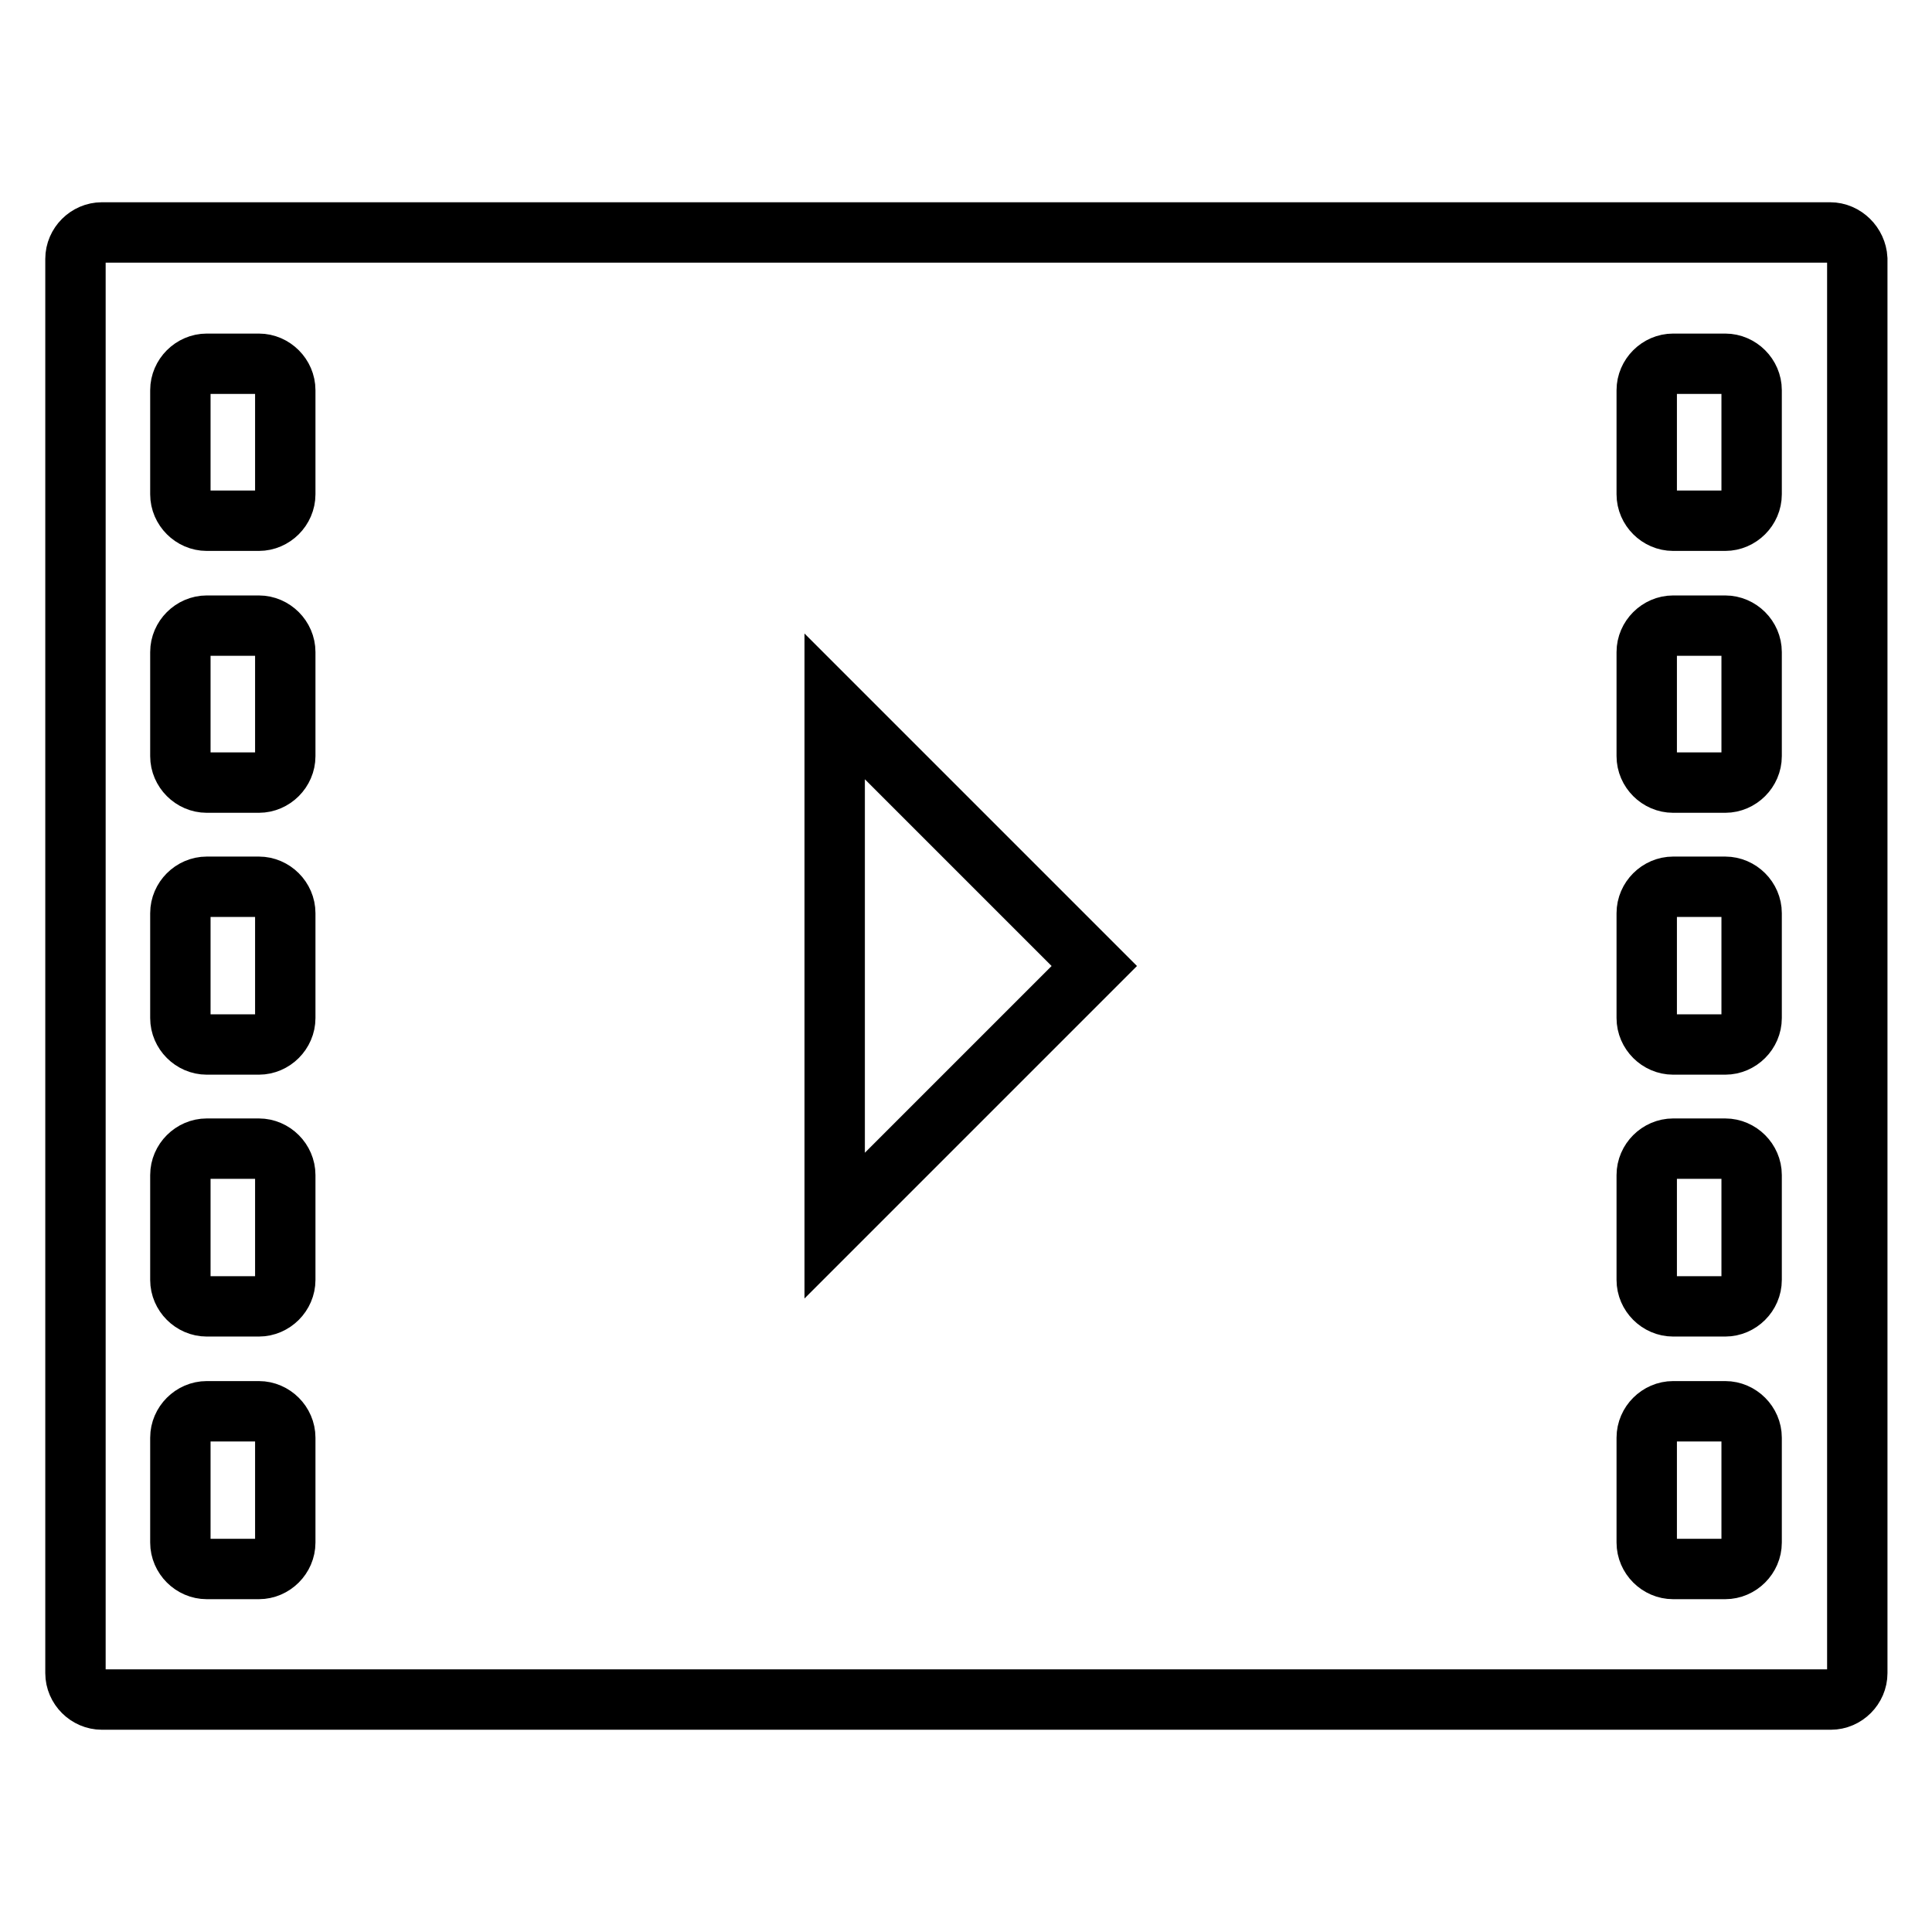<?xml version="1.0" encoding="utf-8"?>
<!-- Svg Vector Icons : http://www.onlinewebfonts.com/icon -->
<!DOCTYPE svg PUBLIC "-//W3C//DTD SVG 1.1//EN" "http://www.w3.org/Graphics/SVG/1.1/DTD/svg11.dtd">
<svg version="1.1" xmlns="http://www.w3.org/2000/svg" xmlns:xlink="http://www.w3.org/1999/xlink" x="0px" y="0px" viewBox="0 0 256 256" enable-background="new 0 0 256 256" xml:space="preserve">
<g><g><path stroke-width="8" fill-opacity="0" stroke="#000000"  d="M242.5,30.8H13.5c-1.9,0-3.5,1.6-3.5,3.5v187.4c0,1.9,1.6,3.5,3.5,3.5h229.1c1.9,0,3.5-1.6,3.5-3.5V34.3C246,32.4,244.4,30.8,242.5,30.8z M37.8,204.4c0,1.9-1.6,3.5-3.5,3.5h-6.9c-1.9,0-3.5-1.6-3.5-3.5v-13.9c0-1.9,1.6-3.5,3.5-3.5h6.9c1.9,0,3.5,1.6,3.5,3.5V204.4z M37.8,169.6c0,1.9-1.6,3.5-3.5,3.5h-6.9c-1.9,0-3.5-1.6-3.5-3.5v-13.9c0-1.9,1.6-3.5,3.5-3.5h6.9c1.9,0,3.5,1.6,3.5,3.5V169.6z M37.8,134.9c0,1.9-1.6,3.5-3.5,3.5h-6.9c-1.9,0-3.5-1.6-3.5-3.5v-13.9c0-1.9,1.6-3.5,3.5-3.5h6.9c1.9,0,3.5,1.6,3.5,3.5V134.9z M37.8,100.2c0,1.9-1.6,3.5-3.5,3.5h-6.9c-1.9,0-3.5-1.6-3.5-3.5V86.4c0-1.9,1.6-3.5,3.5-3.5h6.9c1.9,0,3.5,1.6,3.5,3.5V100.2z M37.8,65.5c0,1.9-1.6,3.5-3.5,3.5h-6.9c-1.9,0-3.5-1.6-3.5-3.5V51.7c0-1.9,1.6-3.5,3.5-3.5h6.9c1.9,0,3.5,1.6,3.5,3.5V65.5z M110.6,162.4V93.6L145,128L110.6,162.4z M232.1,204.4c0,1.9-1.6,3.5-3.5,3.5h-6.9c-1.9,0-3.5-1.6-3.5-3.5v-13.9c0-1.9,1.6-3.5,3.5-3.5h6.9c1.9,0,3.5,1.6,3.5,3.5V204.4z M232.1,169.6c0,1.9-1.6,3.5-3.5,3.5h-6.9c-1.9,0-3.5-1.6-3.5-3.5v-13.9c0-1.9,1.6-3.5,3.5-3.5h6.9c1.9,0,3.5,1.6,3.5,3.5V169.6z M232.1,134.9c0,1.9-1.6,3.5-3.5,3.5h-6.9c-1.9,0-3.5-1.6-3.5-3.5v-13.9c0-1.9,1.6-3.5,3.5-3.5h6.9c1.9,0,3.5,1.6,3.5,3.5V134.9z M232.1,100.2c0,1.9-1.6,3.5-3.5,3.5h-6.9c-1.9,0-3.5-1.6-3.5-3.5V86.4c0-1.9,1.6-3.5,3.5-3.5h6.9c1.9,0,3.5,1.6,3.5,3.5V100.2z M232.1,65.5c0,1.9-1.6,3.5-3.5,3.5h-6.9c-1.9,0-3.5-1.6-3.5-3.5V51.7c0-1.9,1.6-3.5,3.5-3.5h6.9c1.9,0,3.5,1.6,3.5,3.5V65.5z"/></g></g>
</svg>